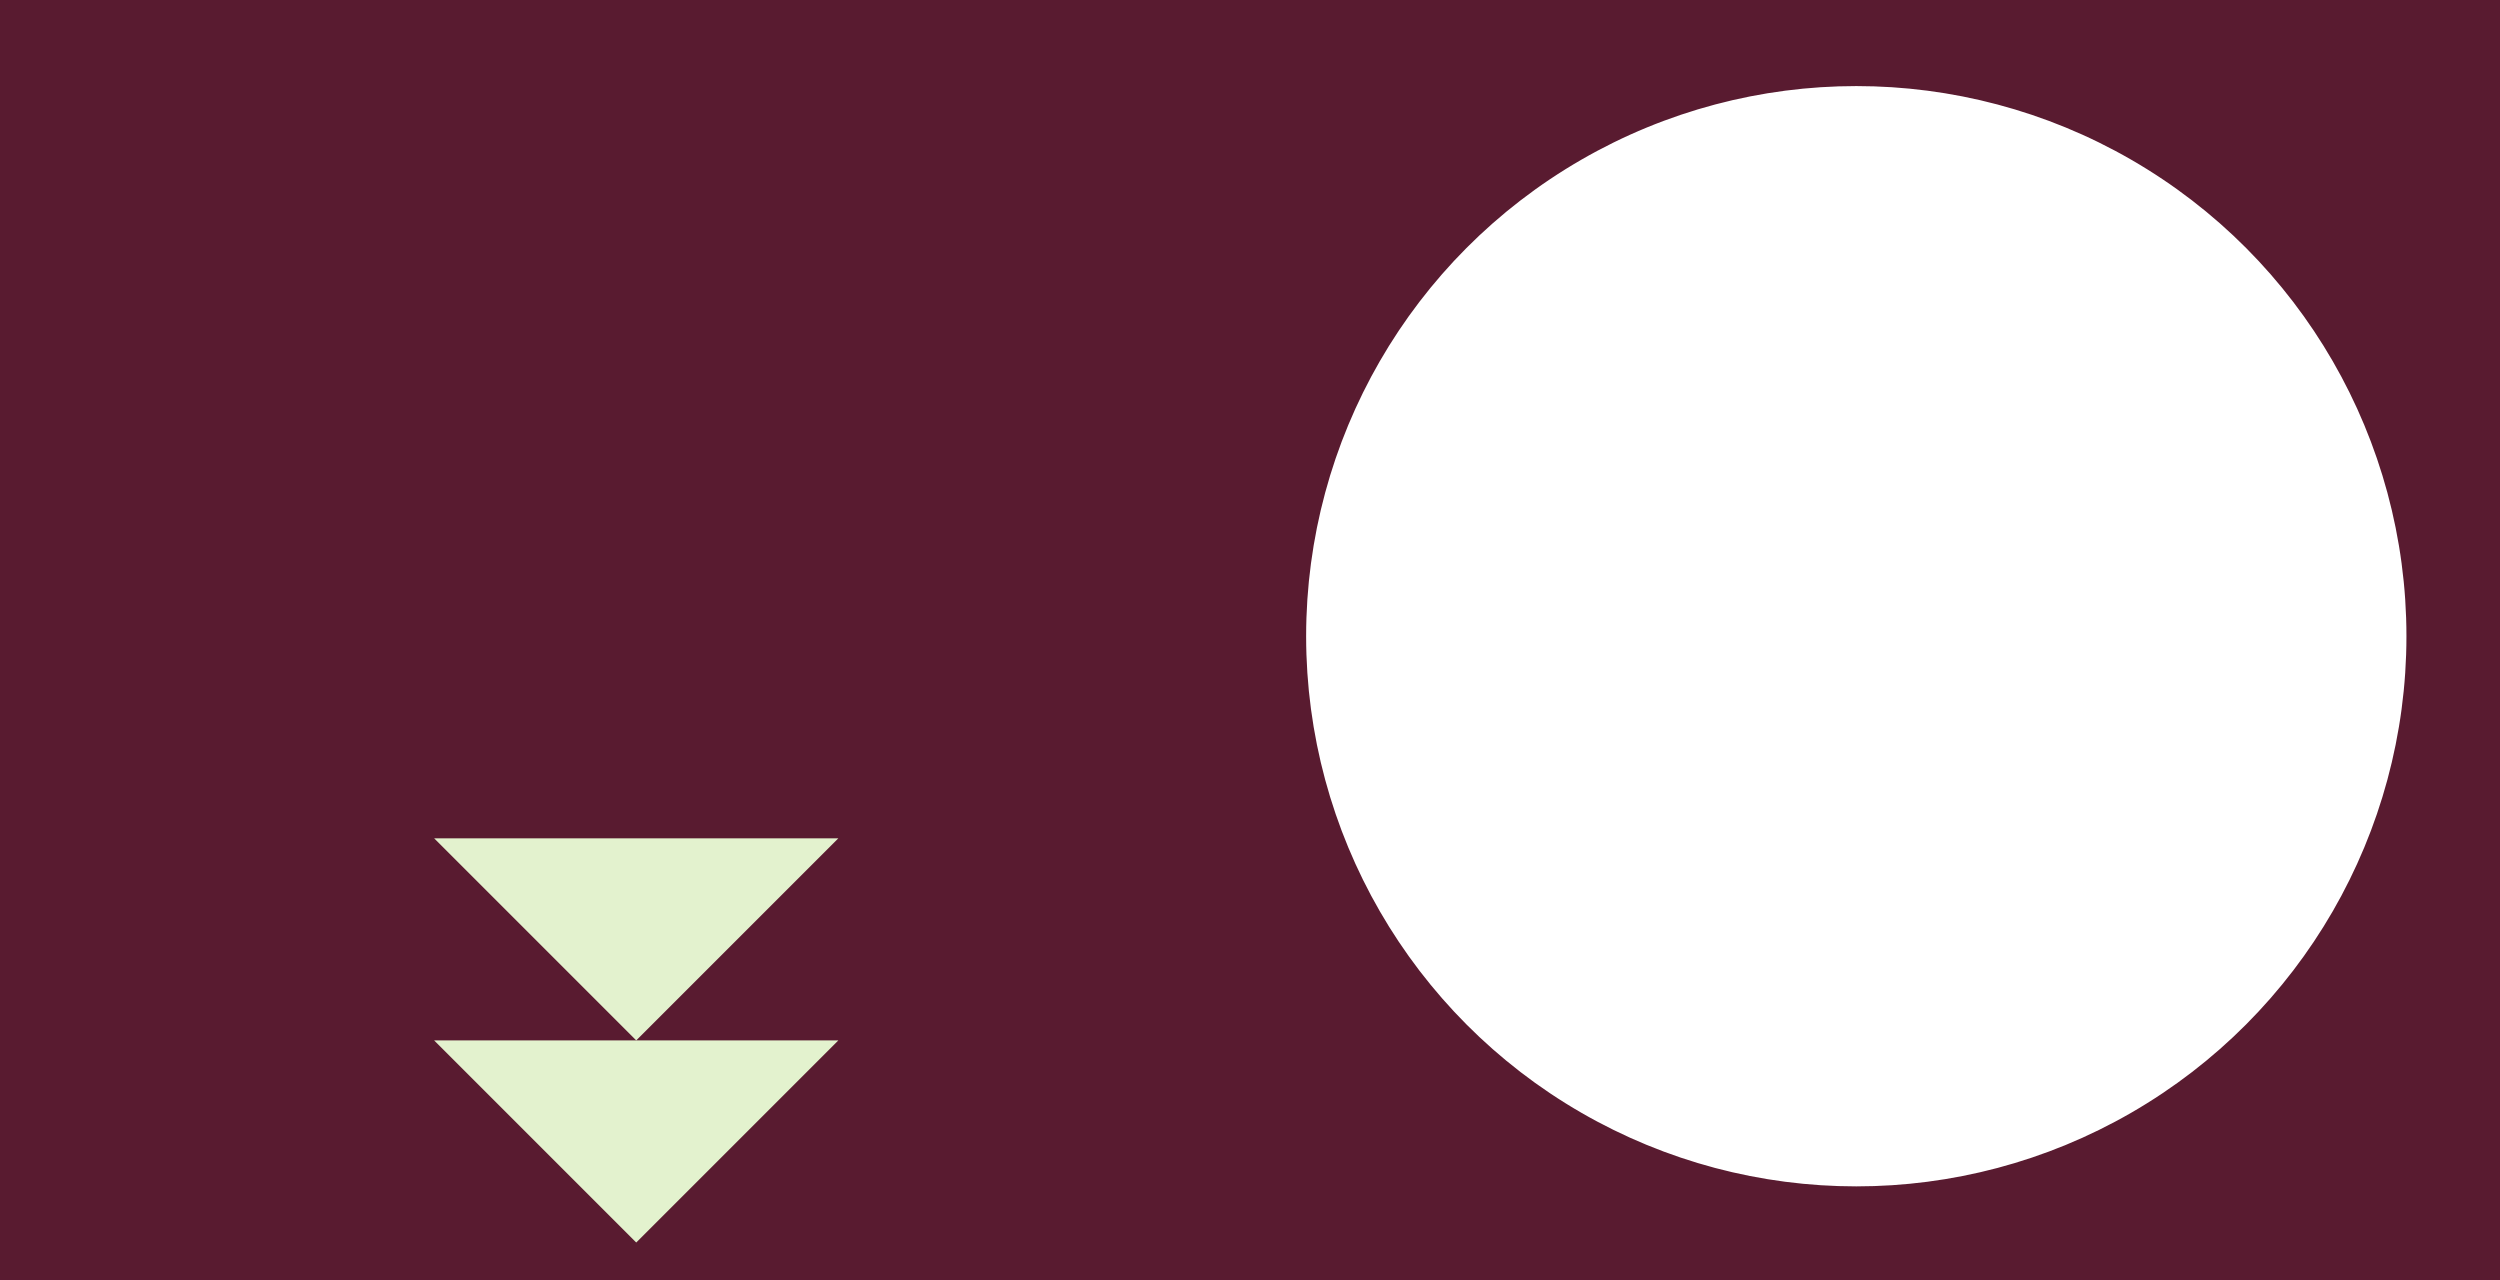 <?xml version="1.0" encoding="UTF-8"?><svg width='668' height='342' viewBox='0 0 668 342' style='background-color: #591B30;' xmlns='http://www.w3.org/2000/svg' version='1.1' xmlns:xlink='http://www.w3.org/1999/xlink'>
<rect x="0" y="0" width="668" height="342" fill="#808080" stroke="none"/>
<rect width='668' height='342' y='0' x='0' stroke='#591B30' fill='#591B30' /><g transform="translate(8, 8)"><g><polygon points="0,0 54,54 108,0" transform="translate(108, 216)" fill="#E3F2CE" /></g><g><polygon points="0,0 54,54 108,0" transform="translate(108, 270)" fill="#E3F2CE" /></g></g><g transform="translate(334, 8)"><circle r="145" cx="162" cy="162" fill="#fff" stroke="#fff" stroke-width="4"></circle></g></svg>